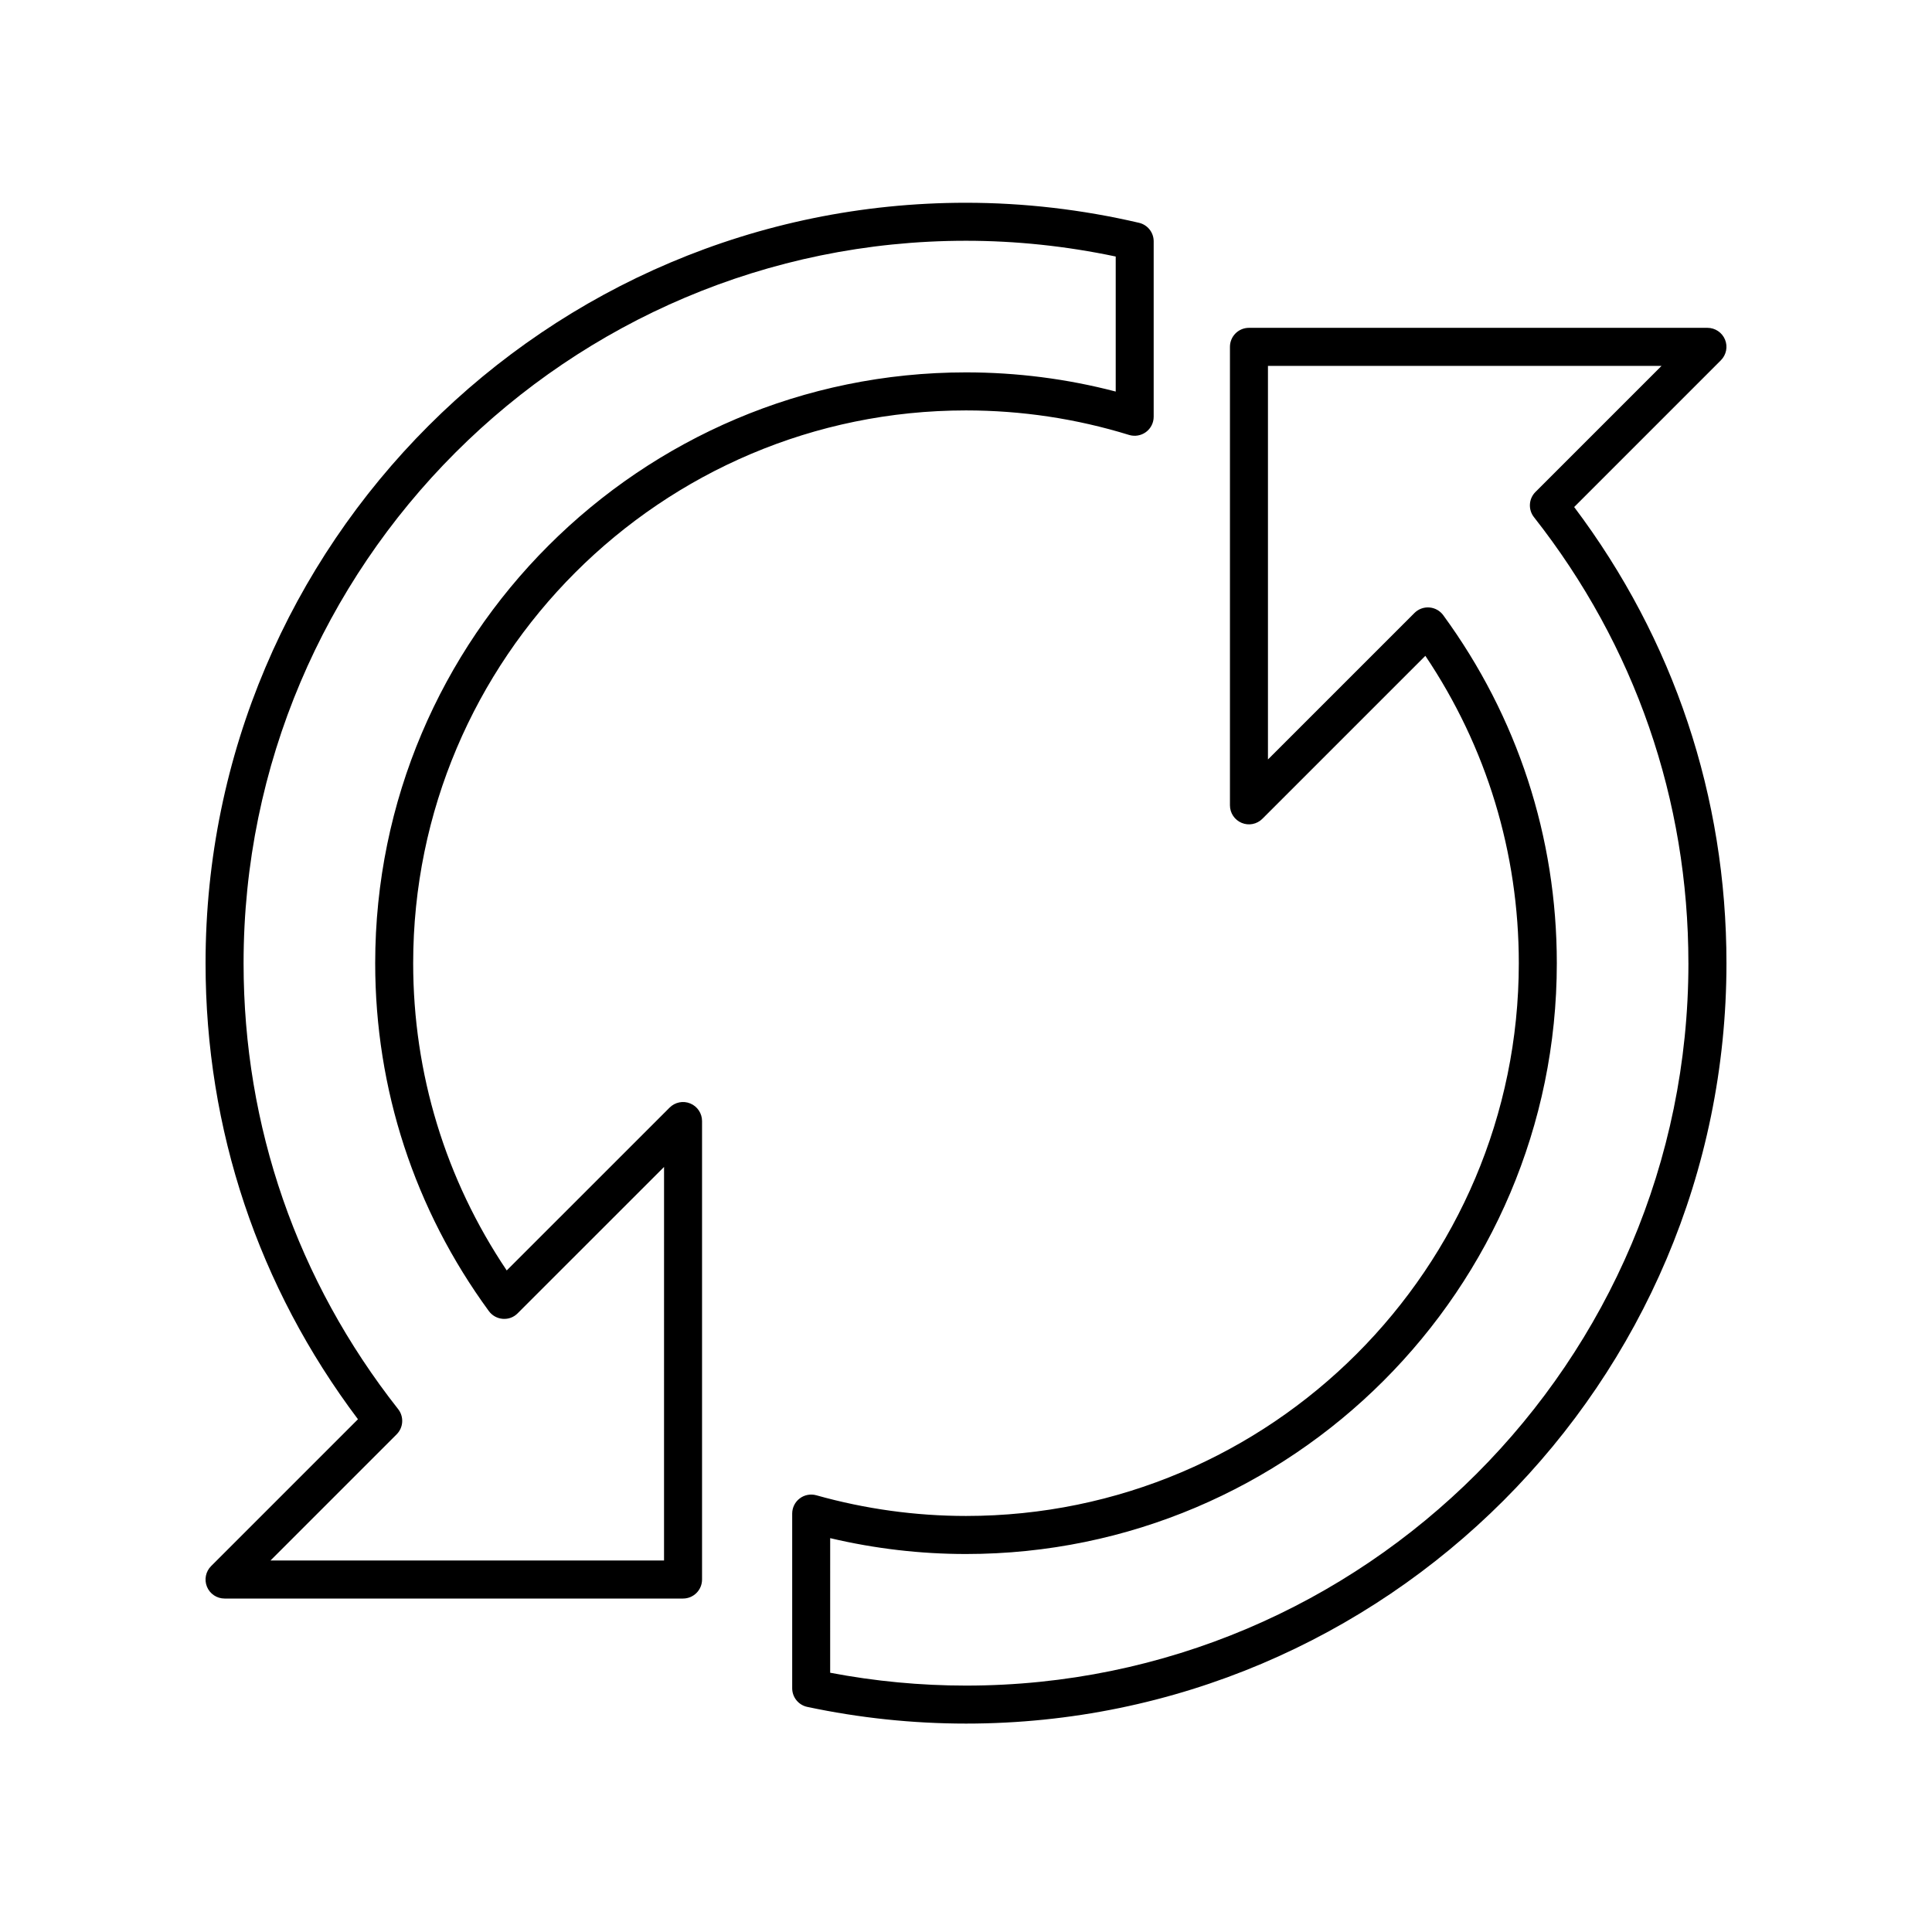 <?xml version="1.0" encoding="UTF-8"?>
<!-- The Best Svg Icon site in the world: iconSvg.co, Visit us! https://iconsvg.co -->
<svg fill="#000000" width="800px" height="800px" version="1.1" viewBox="144 144 512 512" xmlns="http://www.w3.org/2000/svg">
 <g>
  <path d="m600.05 239.48c1.441-1.441 1.875-3.606 1.094-5.492-0.781-1.883-2.621-3.109-4.656-3.109h-121.5c-2.785 0-5.039 2.254-5.039 5.039v121.5c0 2.035 1.227 3.879 3.109 4.656 1.883 0.789 4.051 0.355 5.492-1.094l43.184-43.18c16.223 24.148 24.766 52.176 24.766 81.445 0 80.781-65.715 146.5-146.49 146.5-13.371 0-26.719-1.844-39.672-5.481-1.512-0.418-3.152-0.121-4.402 0.836-1.258 0.949-1.996 2.434-1.996 4.016v46.297c0 2.375 1.664 4.434 3.988 4.93 13.824 2.938 27.98 4.426 42.082 4.426 111.12 0 201.52-90.406 201.52-201.52 0-44.078-13.938-85.777-40.359-120.88zm-8.602 159.77c0 105.56-85.883 191.45-191.45 191.45-12.043 0-24.133-1.145-35.996-3.406l0.004-35.668c11.816 2.789 23.898 4.203 35.996 4.203 86.332 0 156.57-70.238 156.57-156.57 0-33.391-10.406-65.285-30.098-92.223-0.871-1.191-2.215-1.938-3.68-2.051-1.465-0.113-2.906 0.418-3.949 1.461l-38.824 38.82v-104.3h104.3l-33.41 33.41c-1.805 1.805-1.973 4.676-0.398 6.676 26.777 34.039 40.93 74.914 40.93 118.2z"/>
  <path d="m330.05 562.59v-121.5c0-2.035-1.227-3.879-3.109-4.656-1.883-0.793-4.051-0.348-5.492 1.094l-43.16 43.152c-16.242-24.164-24.793-52.188-24.793-81.426 0-80.777 65.715-146.49 146.49-146.49 14.715 0 29.258 2.184 43.227 6.496 1.523 0.469 3.188 0.184 4.477-0.762 1.289-0.949 2.047-2.453 2.047-4.055v-46.496c0-2.344-1.613-4.375-3.898-4.906-15.113-3.523-30.543-5.309-45.844-5.309-111.12 0-201.52 90.406-201.52 201.52 0 44.059 13.949 85.746 40.387 120.86l-38.914 38.914c-1.441 1.441-1.875 3.606-1.094 5.492 0.777 1.883 2.617 3.109 4.656 3.109h121.5c2.785 0 5.039-2.254 5.039-5.039zm-10.074-5.039h-104.3l33.441-33.441c1.805-1.805 1.973-4.676 0.398-6.676-26.801-34.047-40.965-74.914-40.965-118.18 0-105.56 85.883-191.45 191.45-191.45 13.219 0 26.547 1.406 39.676 4.176v35.785c-12.914-3.375-26.23-5.082-39.676-5.082-86.332 0-156.57 70.238-156.57 156.57 0 33.359 10.414 65.246 30.121 92.199 0.871 1.191 2.215 1.938 3.68 2.051 1.523 0.121 2.914-0.418 3.949-1.461l38.801-38.793z"/>
 </g>
</svg>